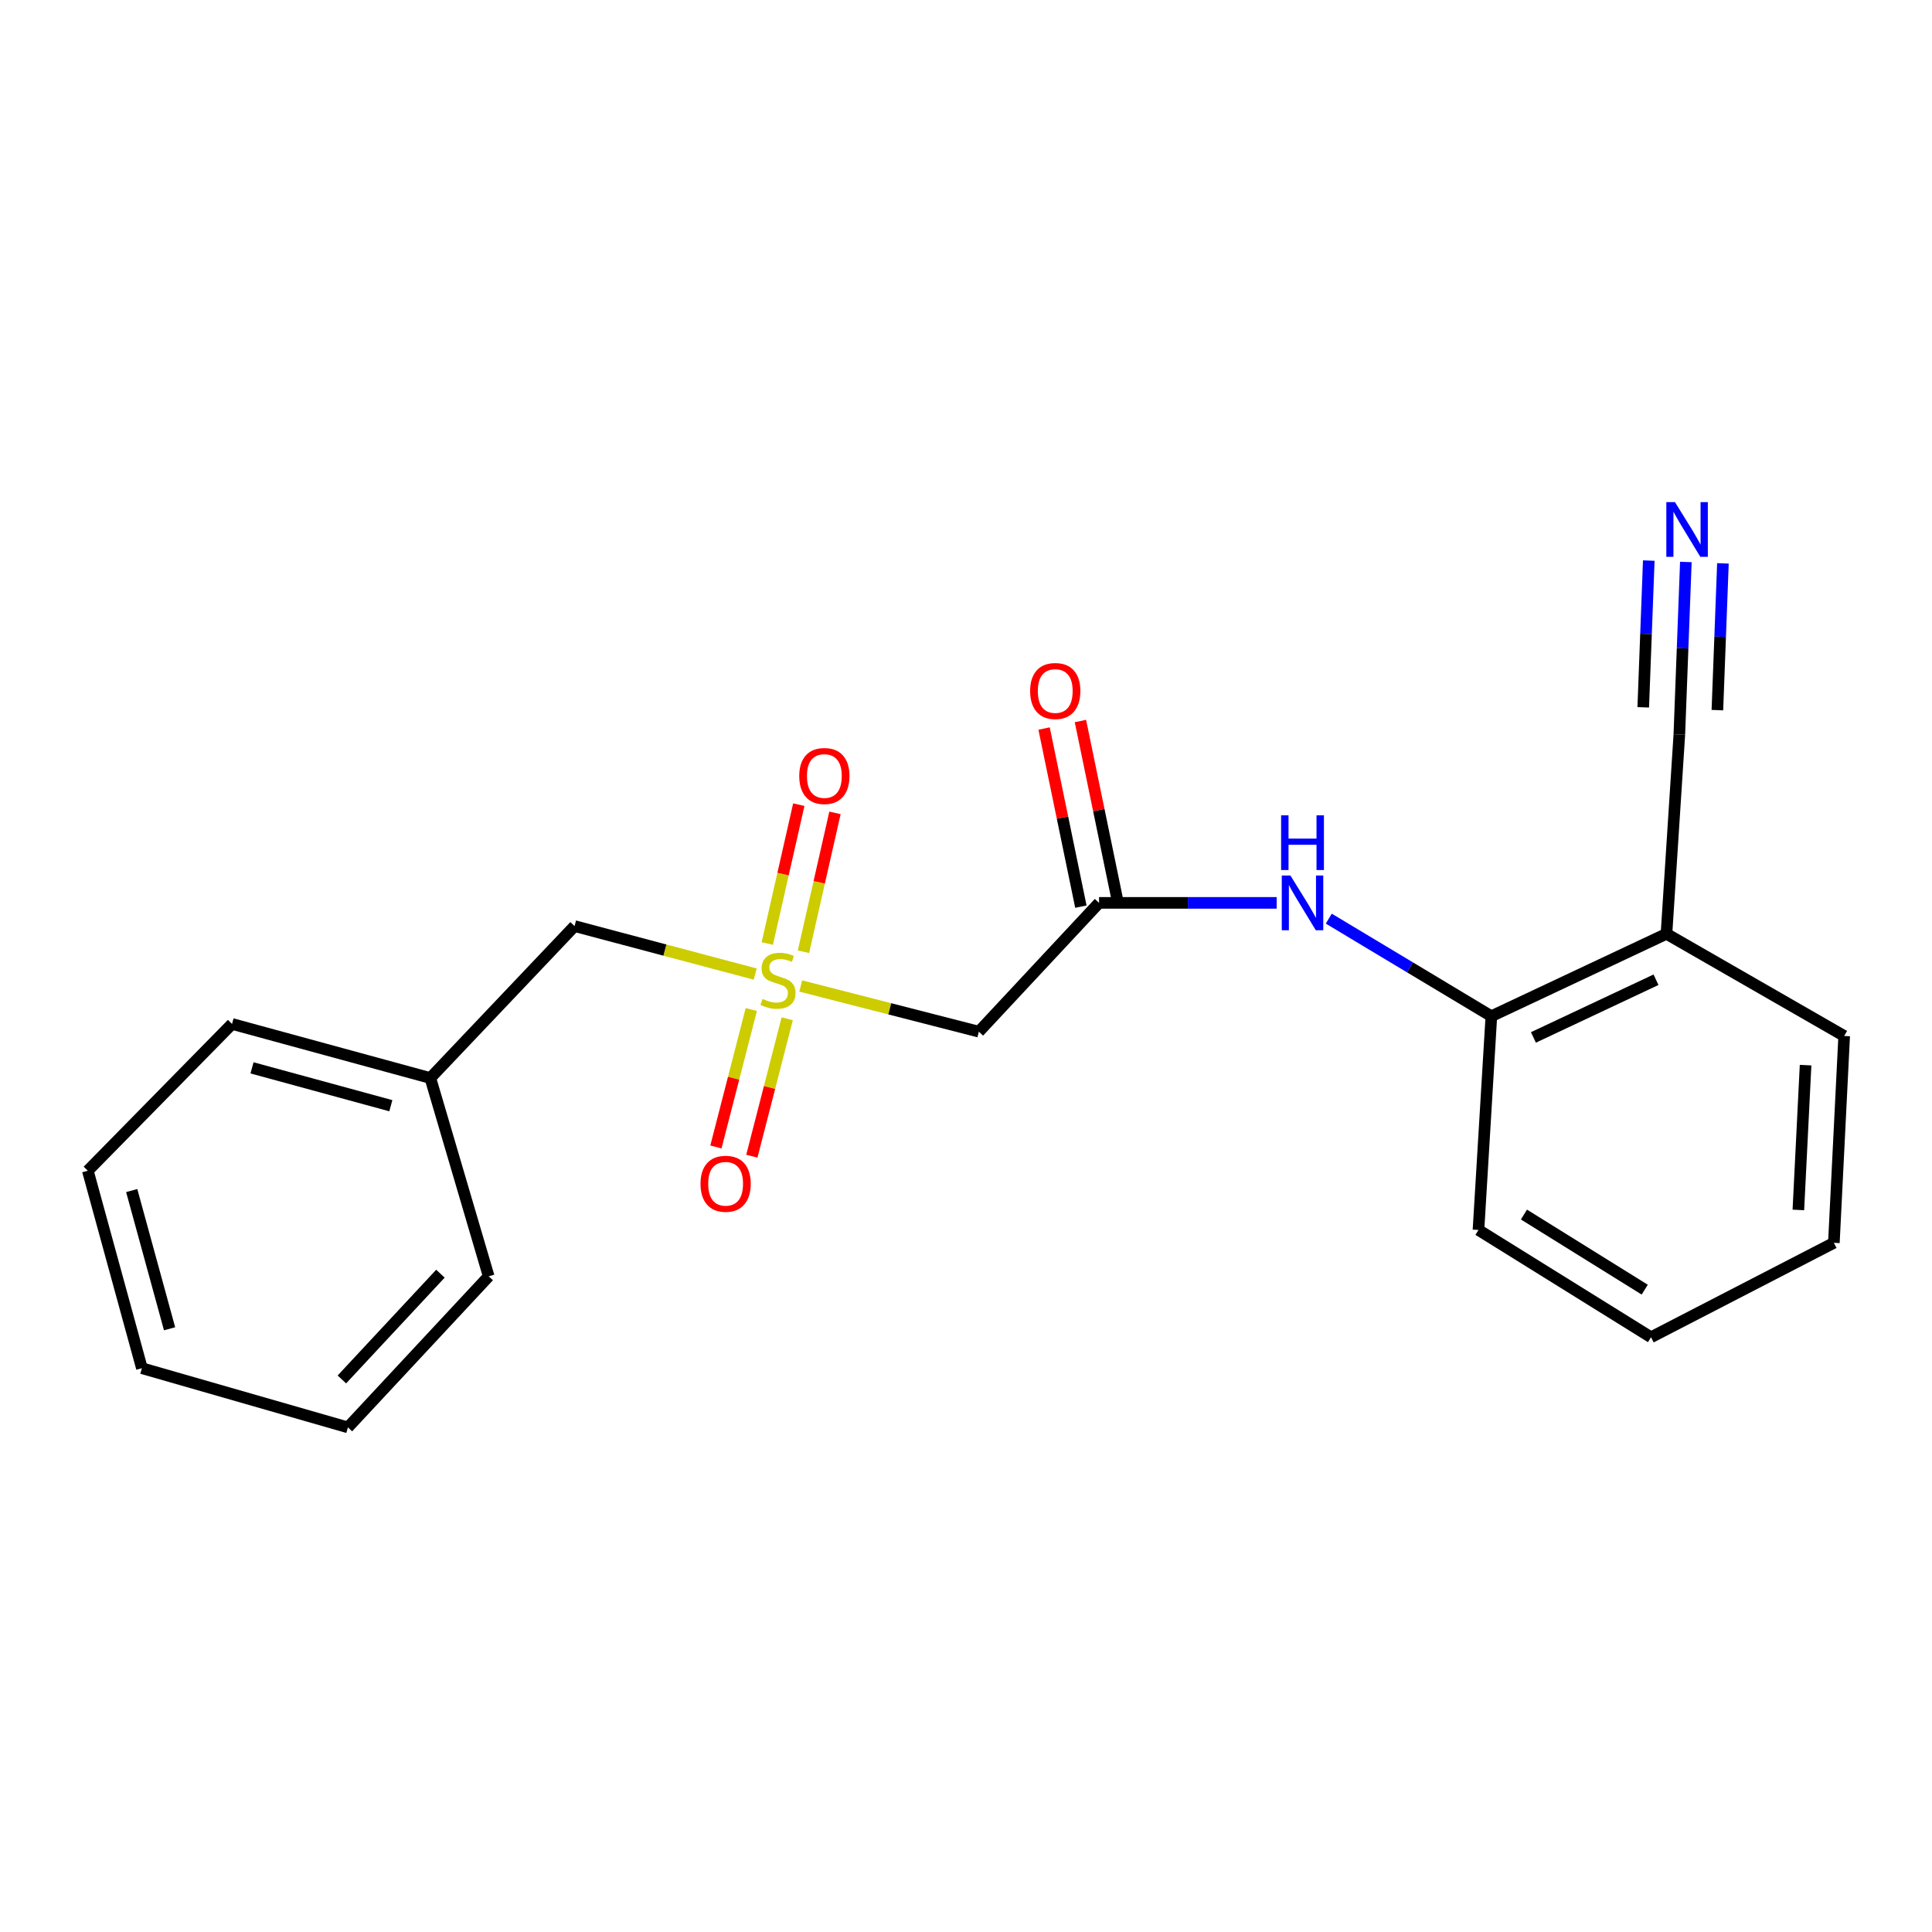 <?xml version='1.0' encoding='iso-8859-1'?>
<svg version='1.1' baseProfile='full'
              xmlns='http://www.w3.org/2000/svg'
                      xmlns:rdkit='http://www.rdkit.org/xml'
                      xmlns:xlink='http://www.w3.org/1999/xlink'
                  xml:space='preserve'
width='1000px' height='1000px' viewBox='0 0 1000 1000'>
<!-- END OF HEADER -->
<rect style='opacity:1.0;fill:#FFFFFF;stroke:none' width='1000' height='1000' x='0' y='0'> </rect>
<path class='bond-0' d='M 414.457,510.34 L 460.557,522.166' style='fill:none;fill-rule:evenodd;stroke:#CCCC00;stroke-width:6px;stroke-linecap:butt;stroke-linejoin:miter;stroke-opacity:1' />
<path class='bond-0' d='M 460.557,522.166 L 506.657,533.993' style='fill:none;fill-rule:evenodd;stroke:#000000;stroke-width:6px;stroke-linecap:butt;stroke-linejoin:miter;stroke-opacity:1' />
<path class='bond-7' d='M 415.877,492.616 L 424.031,456.678' style='fill:none;fill-rule:evenodd;stroke:#CCCC00;stroke-width:6px;stroke-linecap:butt;stroke-linejoin:miter;stroke-opacity:1' />
<path class='bond-7' d='M 424.031,456.678 L 432.185,420.741' style='fill:none;fill-rule:evenodd;stroke:#FF0000;stroke-width:6px;stroke-linecap:butt;stroke-linejoin:miter;stroke-opacity:1' />
<path class='bond-7' d='M 397.15,488.366 L 405.304,452.429' style='fill:none;fill-rule:evenodd;stroke:#CCCC00;stroke-width:6px;stroke-linecap:butt;stroke-linejoin:miter;stroke-opacity:1' />
<path class='bond-7' d='M 405.304,452.429 L 413.458,416.492' style='fill:none;fill-rule:evenodd;stroke:#FF0000;stroke-width:6px;stroke-linecap:butt;stroke-linejoin:miter;stroke-opacity:1' />
<path class='bond-8' d='M 388.866,522.527 L 379.711,558.094' style='fill:none;fill-rule:evenodd;stroke:#CCCC00;stroke-width:6px;stroke-linecap:butt;stroke-linejoin:miter;stroke-opacity:1' />
<path class='bond-8' d='M 379.711,558.094 L 370.556,593.662' style='fill:none;fill-rule:evenodd;stroke:#FF0000;stroke-width:6px;stroke-linecap:butt;stroke-linejoin:miter;stroke-opacity:1' />
<path class='bond-8' d='M 407.463,527.314 L 398.308,562.881' style='fill:none;fill-rule:evenodd;stroke:#CCCC00;stroke-width:6px;stroke-linecap:butt;stroke-linejoin:miter;stroke-opacity:1' />
<path class='bond-8' d='M 398.308,562.881 L 389.153,598.448' style='fill:none;fill-rule:evenodd;stroke:#FF0000;stroke-width:6px;stroke-linecap:butt;stroke-linejoin:miter;stroke-opacity:1' />
<path class='bond-9' d='M 390.89,504.185 L 344.139,491.762' style='fill:none;fill-rule:evenodd;stroke:#CCCC00;stroke-width:6px;stroke-linecap:butt;stroke-linejoin:miter;stroke-opacity:1' />
<path class='bond-9' d='M 344.139,491.762 L 297.387,479.339' style='fill:none;fill-rule:evenodd;stroke:#000000;stroke-width:6px;stroke-linecap:butt;stroke-linejoin:miter;stroke-opacity:1' />
<path class='bond-1' d='M 506.657,533.993 L 568.864,467.326' style='fill:none;fill-rule:evenodd;stroke:#000000;stroke-width:6px;stroke-linecap:butt;stroke-linejoin:miter;stroke-opacity:1' />
<path class='bond-2' d='M 568.864,467.326 L 614.836,467.326' style='fill:none;fill-rule:evenodd;stroke:#000000;stroke-width:6px;stroke-linecap:butt;stroke-linejoin:miter;stroke-opacity:1' />
<path class='bond-2' d='M 614.836,467.326 L 660.809,467.326' style='fill:none;fill-rule:evenodd;stroke:#0000FF;stroke-width:6px;stroke-linecap:butt;stroke-linejoin:miter;stroke-opacity:1' />
<path class='bond-10' d='M 578.267,465.384 L 568.746,419.292' style='fill:none;fill-rule:evenodd;stroke:#000000;stroke-width:6px;stroke-linecap:butt;stroke-linejoin:miter;stroke-opacity:1' />
<path class='bond-10' d='M 568.746,419.292 L 559.225,373.2' style='fill:none;fill-rule:evenodd;stroke:#FF0000;stroke-width:6px;stroke-linecap:butt;stroke-linejoin:miter;stroke-opacity:1' />
<path class='bond-10' d='M 559.461,469.269 L 549.94,423.177' style='fill:none;fill-rule:evenodd;stroke:#000000;stroke-width:6px;stroke-linecap:butt;stroke-linejoin:miter;stroke-opacity:1' />
<path class='bond-10' d='M 549.94,423.177 L 540.419,377.085' style='fill:none;fill-rule:evenodd;stroke:#FF0000;stroke-width:6px;stroke-linecap:butt;stroke-linejoin:miter;stroke-opacity:1' />
<path class='bond-5' d='M 687.772,475.483 L 729.848,500.737' style='fill:none;fill-rule:evenodd;stroke:#0000FF;stroke-width:6px;stroke-linecap:butt;stroke-linejoin:miter;stroke-opacity:1' />
<path class='bond-5' d='M 729.848,500.737 L 771.925,525.991' style='fill:none;fill-rule:evenodd;stroke:#000000;stroke-width:6px;stroke-linecap:butt;stroke-linejoin:miter;stroke-opacity:1' />
<path class='bond-3' d='M 872.596,290.875 L 870.908,335.558' style='fill:none;fill-rule:evenodd;stroke:#0000FF;stroke-width:6px;stroke-linecap:butt;stroke-linejoin:miter;stroke-opacity:1' />
<path class='bond-3' d='M 870.908,335.558 L 869.22,380.241' style='fill:none;fill-rule:evenodd;stroke:#000000;stroke-width:6px;stroke-linecap:butt;stroke-linejoin:miter;stroke-opacity:1' />
<path class='bond-3' d='M 853.407,290.15 L 851.972,328.131' style='fill:none;fill-rule:evenodd;stroke:#0000FF;stroke-width:6px;stroke-linecap:butt;stroke-linejoin:miter;stroke-opacity:1' />
<path class='bond-3' d='M 851.972,328.131 L 850.537,366.111' style='fill:none;fill-rule:evenodd;stroke:#000000;stroke-width:6px;stroke-linecap:butt;stroke-linejoin:miter;stroke-opacity:1' />
<path class='bond-3' d='M 891.785,291.6 L 890.351,329.581' style='fill:none;fill-rule:evenodd;stroke:#0000FF;stroke-width:6px;stroke-linecap:butt;stroke-linejoin:miter;stroke-opacity:1' />
<path class='bond-3' d='M 890.351,329.581 L 888.916,367.561' style='fill:none;fill-rule:evenodd;stroke:#000000;stroke-width:6px;stroke-linecap:butt;stroke-linejoin:miter;stroke-opacity:1' />
<path class='bond-4' d='M 869.22,380.241 L 862.563,483.339' style='fill:none;fill-rule:evenodd;stroke:#000000;stroke-width:6px;stroke-linecap:butt;stroke-linejoin:miter;stroke-opacity:1' />
<path class='bond-6' d='M 771.925,525.991 L 862.563,483.339' style='fill:none;fill-rule:evenodd;stroke:#000000;stroke-width:6px;stroke-linecap:butt;stroke-linejoin:miter;stroke-opacity:1' />
<path class='bond-6' d='M 793.697,536.969 L 857.144,507.113' style='fill:none;fill-rule:evenodd;stroke:#000000;stroke-width:6px;stroke-linecap:butt;stroke-linejoin:miter;stroke-opacity:1' />
<path class='bond-13' d='M 771.925,525.991 L 765.257,636.622' style='fill:none;fill-rule:evenodd;stroke:#000000;stroke-width:6px;stroke-linecap:butt;stroke-linejoin:miter;stroke-opacity:1' />
<path class='bond-12' d='M 862.563,483.339 L 954.545,536.212' style='fill:none;fill-rule:evenodd;stroke:#000000;stroke-width:6px;stroke-linecap:butt;stroke-linejoin:miter;stroke-opacity:1' />
<path class='bond-11' d='M 297.387,479.339 L 222.741,557.986' style='fill:none;fill-rule:evenodd;stroke:#000000;stroke-width:6px;stroke-linecap:butt;stroke-linejoin:miter;stroke-opacity:1' />
<path class='bond-14' d='M 222.741,557.986 L 120.101,529.992' style='fill:none;fill-rule:evenodd;stroke:#000000;stroke-width:6px;stroke-linecap:butt;stroke-linejoin:miter;stroke-opacity:1' />
<path class='bond-14' d='M 202.292,572.313 L 130.444,552.717' style='fill:none;fill-rule:evenodd;stroke:#000000;stroke-width:6px;stroke-linecap:butt;stroke-linejoin:miter;stroke-opacity:1' />
<path class='bond-15' d='M 222.741,557.986 L 252.943,660.615' style='fill:none;fill-rule:evenodd;stroke:#000000;stroke-width:6px;stroke-linecap:butt;stroke-linejoin:miter;stroke-opacity:1' />
<path class='bond-22' d='M 954.545,536.212 L 949.211,643.279' style='fill:none;fill-rule:evenodd;stroke:#000000;stroke-width:6px;stroke-linecap:butt;stroke-linejoin:miter;stroke-opacity:1' />
<path class='bond-22' d='M 934.566,551.316 L 930.832,626.263' style='fill:none;fill-rule:evenodd;stroke:#000000;stroke-width:6px;stroke-linecap:butt;stroke-linejoin:miter;stroke-opacity:1' />
<path class='bond-17' d='M 765.257,636.622 L 854.562,692.161' style='fill:none;fill-rule:evenodd;stroke:#000000;stroke-width:6px;stroke-linecap:butt;stroke-linejoin:miter;stroke-opacity:1' />
<path class='bond-17' d='M 788.794,628.646 L 851.307,667.524' style='fill:none;fill-rule:evenodd;stroke:#000000;stroke-width:6px;stroke-linecap:butt;stroke-linejoin:miter;stroke-opacity:1' />
<path class='bond-19' d='M 120.101,529.992 L 45.455,605.972' style='fill:none;fill-rule:evenodd;stroke:#000000;stroke-width:6px;stroke-linecap:butt;stroke-linejoin:miter;stroke-opacity:1' />
<path class='bond-18' d='M 252.943,660.615 L 180.078,738.814' style='fill:none;fill-rule:evenodd;stroke:#000000;stroke-width:6px;stroke-linecap:butt;stroke-linejoin:miter;stroke-opacity:1' />
<path class='bond-18' d='M 227.964,659.254 L 176.959,713.993' style='fill:none;fill-rule:evenodd;stroke:#000000;stroke-width:6px;stroke-linecap:butt;stroke-linejoin:miter;stroke-opacity:1' />
<path class='bond-16' d='M 949.211,643.279 L 854.562,692.161' style='fill:none;fill-rule:evenodd;stroke:#000000;stroke-width:6px;stroke-linecap:butt;stroke-linejoin:miter;stroke-opacity:1' />
<path class='bond-20' d='M 180.078,738.814 L 73.448,708.174' style='fill:none;fill-rule:evenodd;stroke:#000000;stroke-width:6px;stroke-linecap:butt;stroke-linejoin:miter;stroke-opacity:1' />
<path class='bond-21' d='M 45.455,605.972 L 73.448,708.174' style='fill:none;fill-rule:evenodd;stroke:#000000;stroke-width:6px;stroke-linecap:butt;stroke-linejoin:miter;stroke-opacity:1' />
<path class='bond-21' d='M 68.174,616.229 L 87.77,687.771' style='fill:none;fill-rule:evenodd;stroke:#000000;stroke-width:6px;stroke-linecap:butt;stroke-linejoin:miter;stroke-opacity:1' />
<path  class='atom-0' d='M 394.694 517.042
Q 395.014 517.162, 396.334 517.722
Q 397.654 518.282, 399.094 518.642
Q 400.574 518.962, 402.014 518.962
Q 404.694 518.962, 406.254 517.682
Q 407.814 516.362, 407.814 514.082
Q 407.814 512.522, 407.014 511.562
Q 406.254 510.602, 405.054 510.082
Q 403.854 509.562, 401.854 508.962
Q 399.334 508.202, 397.814 507.482
Q 396.334 506.762, 395.254 505.242
Q 394.214 503.722, 394.214 501.162
Q 394.214 497.602, 396.614 495.402
Q 399.054 493.202, 403.854 493.202
Q 407.134 493.202, 410.854 494.762
L 409.934 497.842
Q 406.534 496.442, 403.974 496.442
Q 401.214 496.442, 399.694 497.602
Q 398.174 498.722, 398.214 500.682
Q 398.214 502.202, 398.974 503.122
Q 399.774 504.042, 400.894 504.562
Q 402.054 505.082, 403.974 505.682
Q 406.534 506.482, 408.054 507.282
Q 409.574 508.082, 410.654 509.722
Q 411.774 511.322, 411.774 514.082
Q 411.774 518.002, 409.134 520.122
Q 406.534 522.202, 402.174 522.202
Q 399.654 522.202, 397.734 521.642
Q 395.854 521.122, 393.614 520.202
L 394.694 517.042
' fill='#CCCC00'/>
<path  class='atom-3' d='M 667.922 453.166
L 677.202 468.166
Q 678.122 469.646, 679.602 472.326
Q 681.082 475.006, 681.162 475.166
L 681.162 453.166
L 684.922 453.166
L 684.922 481.486
L 681.042 481.486
L 671.082 465.086
Q 669.922 463.166, 668.682 460.966
Q 667.482 458.766, 667.122 458.086
L 667.122 481.486
L 663.442 481.486
L 663.442 453.166
L 667.922 453.166
' fill='#0000FF'/>
<path  class='atom-3' d='M 663.102 422.014
L 666.942 422.014
L 666.942 434.054
L 681.422 434.054
L 681.422 422.014
L 685.262 422.014
L 685.262 450.334
L 681.422 450.334
L 681.422 437.254
L 666.942 437.254
L 666.942 450.334
L 663.102 450.334
L 663.102 422.014
' fill='#0000FF'/>
<path  class='atom-4' d='M 866.971 259.899
L 876.251 274.899
Q 877.171 276.379, 878.651 279.059
Q 880.131 281.739, 880.211 281.899
L 880.211 259.899
L 883.971 259.899
L 883.971 288.219
L 880.091 288.219
L 870.131 271.819
Q 868.971 269.899, 867.731 267.699
Q 866.531 265.499, 866.171 264.819
L 866.171 288.219
L 862.491 288.219
L 862.491 259.899
L 866.971 259.899
' fill='#0000FF'/>
<path  class='atom-8' d='M 413.687 401.657
Q 413.687 394.857, 417.047 391.057
Q 420.407 387.257, 426.687 387.257
Q 432.967 387.257, 436.327 391.057
Q 439.687 394.857, 439.687 401.657
Q 439.687 408.537, 436.287 412.457
Q 432.887 416.337, 426.687 416.337
Q 420.447 416.337, 417.047 412.457
Q 413.687 408.577, 413.687 401.657
M 426.687 413.137
Q 431.007 413.137, 433.327 410.257
Q 435.687 407.337, 435.687 401.657
Q 435.687 396.097, 433.327 393.297
Q 431.007 390.457, 426.687 390.457
Q 422.367 390.457, 420.007 393.257
Q 417.687 396.057, 417.687 401.657
Q 417.687 407.377, 420.007 410.257
Q 422.367 413.137, 426.687 413.137
' fill='#FF0000'/>
<path  class='atom-9' d='M 362.586 612.72
Q 362.586 605.92, 365.946 602.12
Q 369.306 598.32, 375.586 598.32
Q 381.866 598.32, 385.226 602.12
Q 388.586 605.92, 388.586 612.72
Q 388.586 619.6, 385.186 623.52
Q 381.786 627.4, 375.586 627.4
Q 369.346 627.4, 365.946 623.52
Q 362.586 619.64, 362.586 612.72
M 375.586 624.2
Q 379.906 624.2, 382.226 621.32
Q 384.586 618.4, 384.586 612.72
Q 384.586 607.16, 382.226 604.36
Q 379.906 601.52, 375.586 601.52
Q 371.266 601.52, 368.906 604.32
Q 366.586 607.12, 366.586 612.72
Q 366.586 618.44, 368.906 621.32
Q 371.266 624.2, 375.586 624.2
' fill='#FF0000'/>
<path  class='atom-11' d='M 533.194 357.661
Q 533.194 350.861, 536.554 347.061
Q 539.914 343.261, 546.194 343.261
Q 552.474 343.261, 555.834 347.061
Q 559.194 350.861, 559.194 357.661
Q 559.194 364.541, 555.794 368.461
Q 552.394 372.341, 546.194 372.341
Q 539.954 372.341, 536.554 368.461
Q 533.194 364.581, 533.194 357.661
M 546.194 369.141
Q 550.514 369.141, 552.834 366.261
Q 555.194 363.341, 555.194 357.661
Q 555.194 352.101, 552.834 349.301
Q 550.514 346.461, 546.194 346.461
Q 541.874 346.461, 539.514 349.261
Q 537.194 352.061, 537.194 357.661
Q 537.194 363.381, 539.514 366.261
Q 541.874 369.141, 546.194 369.141
' fill='#FF0000'/>
</svg>
